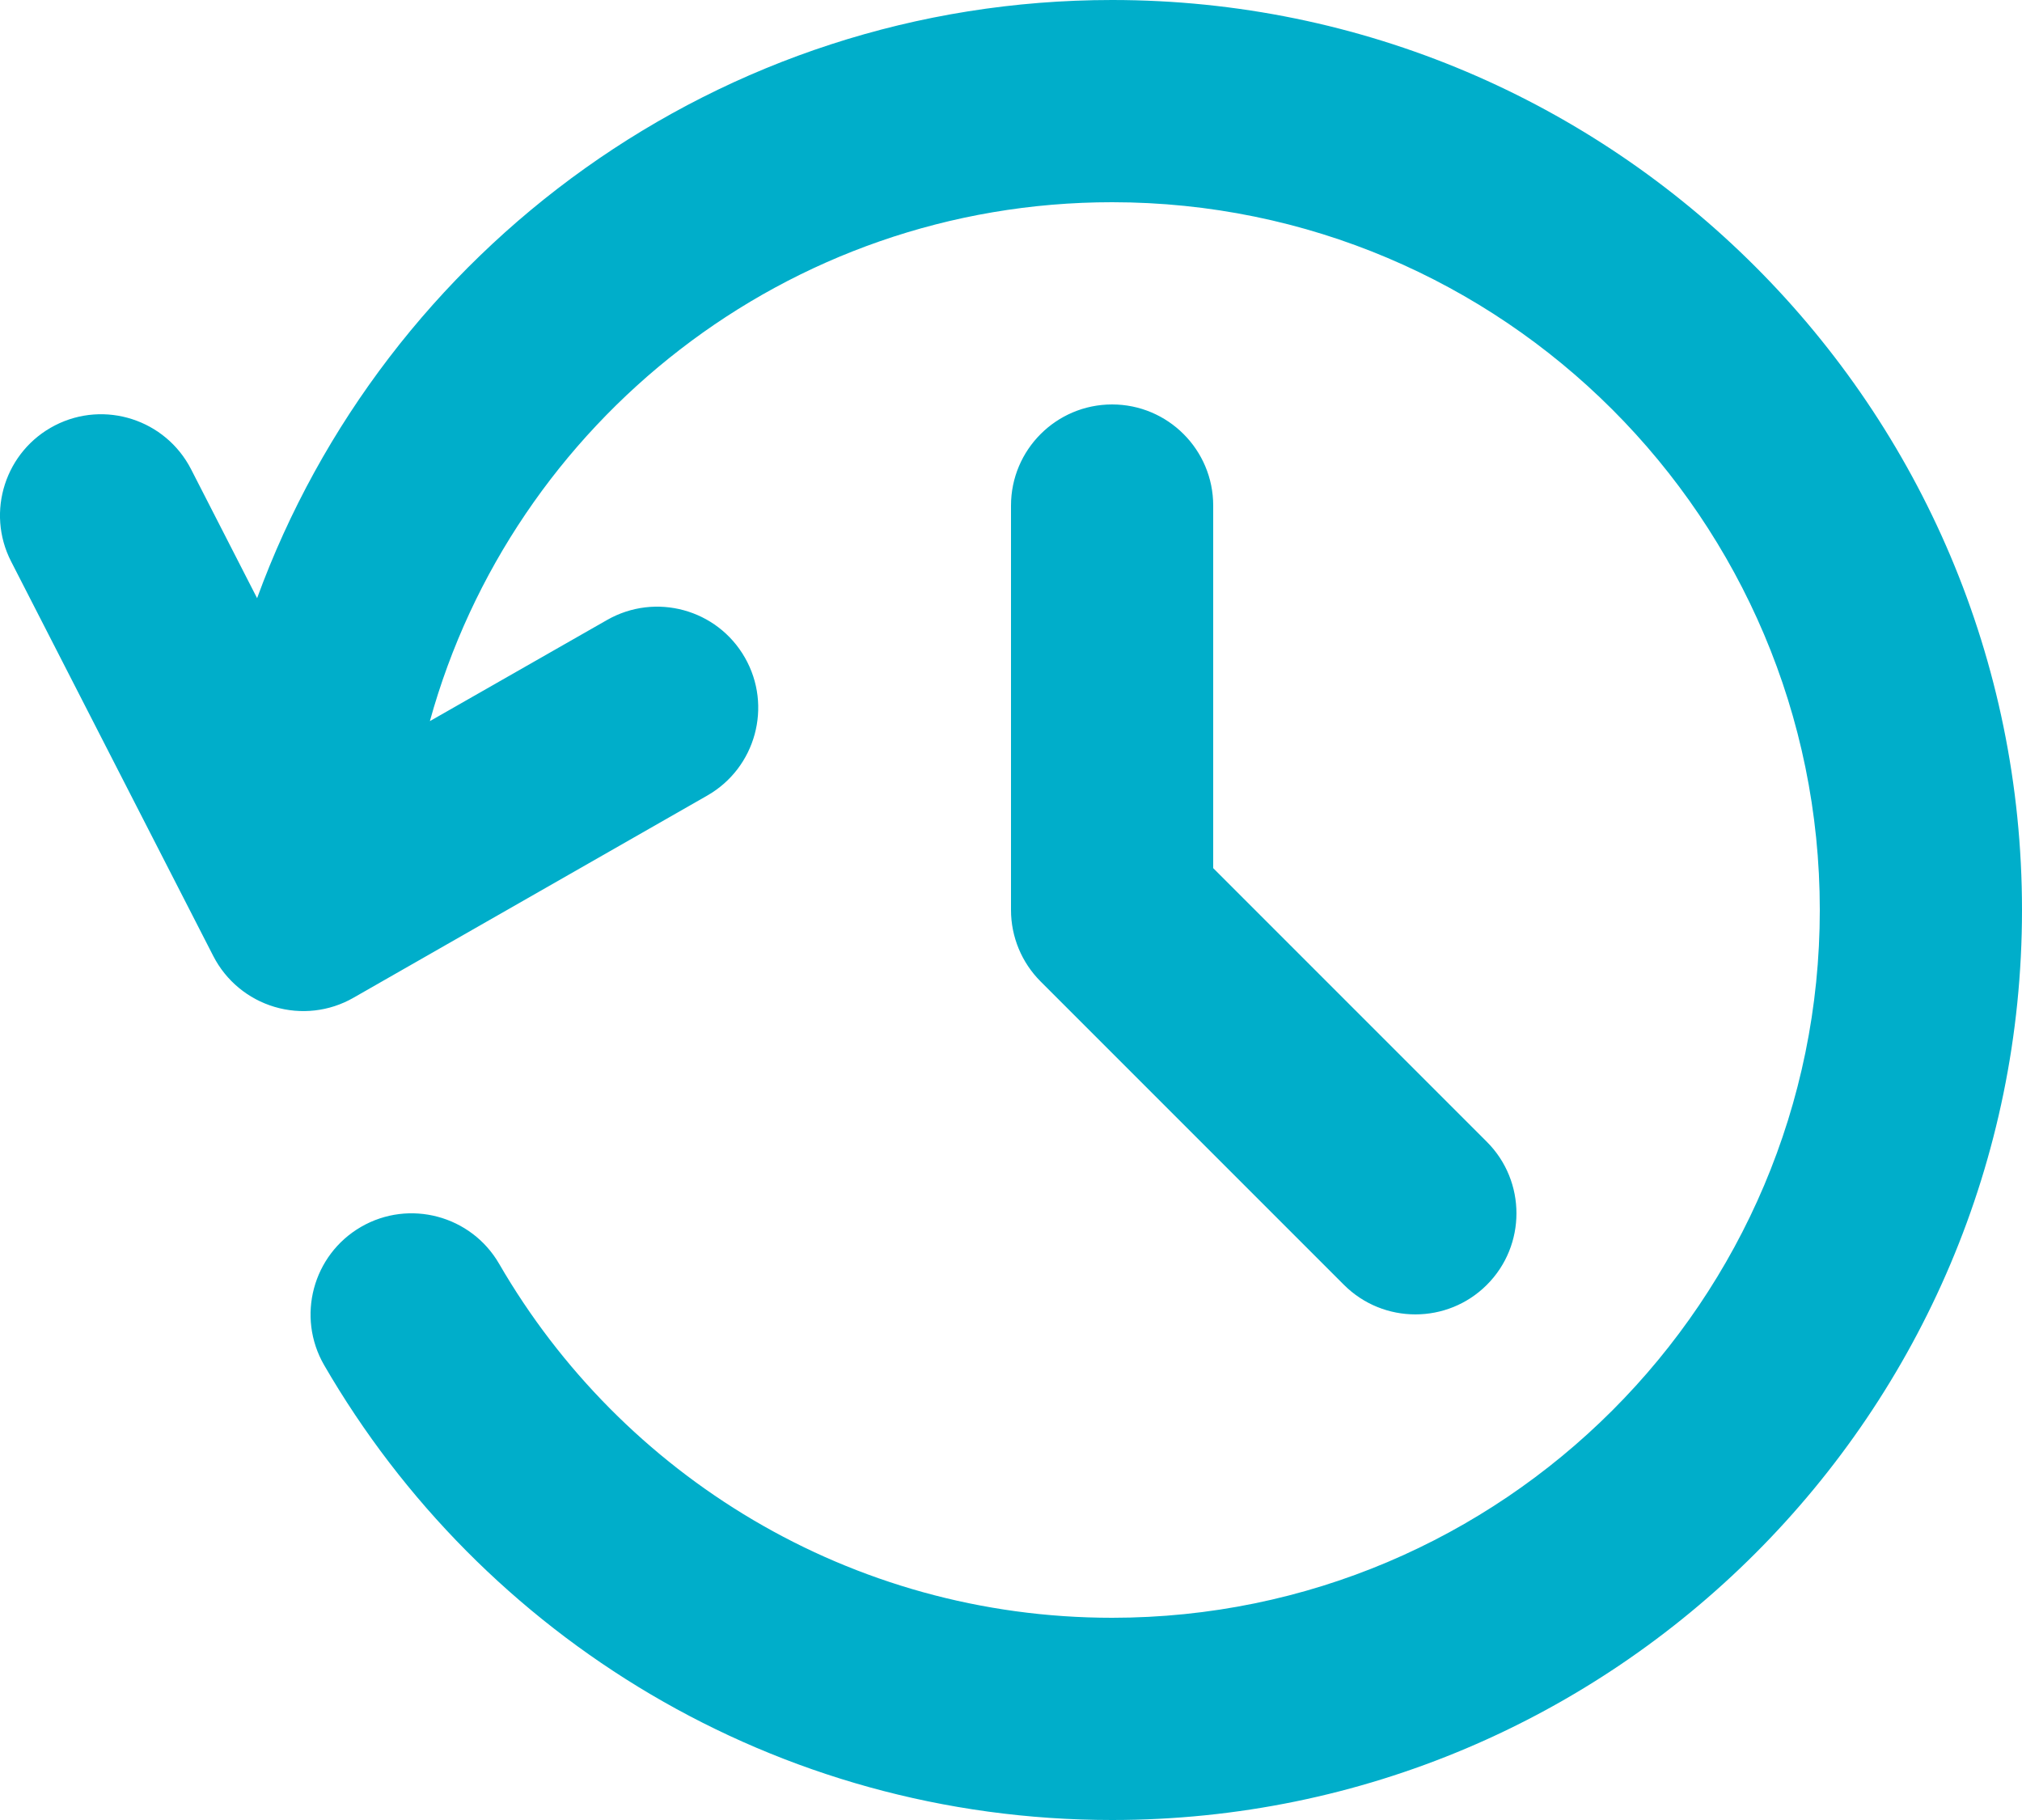 <svg xmlns="http://www.w3.org/2000/svg" width="40" height="36" viewBox="0 0 40 36" fill="none"><path fill-rule="evenodd" clip-rule="evenodd" d="M5.086 11.832C7.606 4.93 14.232 0 22 0C31.934 0 40 8.066 40 18C40 27.934 31.934 36 22 36C15.344 36 9.526 32.38 6.412 27.002C5.86 26.046 6.186 24.822 7.142 24.268C8.096 23.716 9.32 24.042 9.874 24.998C12.296 29.182 16.822 32 22 32C29.726 32 36 25.726 36 18C36 10.272 29.726 4 22 4C15.566 4 10.14 8.348 8.504 14.264L12.008 12.264C12.966 11.716 14.188 12.048 14.736 13.008C15.284 13.966 14.95 15.188 13.992 15.736L6.992 19.736C6.518 20.008 5.954 20.072 5.43 19.916C4.906 19.76 4.47 19.398 4.22 18.912L0.22 11.106C-0.284 10.124 0.106 8.918 1.088 8.414C2.07 7.91 3.276 8.3 3.78 9.282L5.086 11.832ZM24 17.172L29.414 22.586C30.194 23.366 30.194 24.634 29.414 25.414C28.634 26.194 27.366 26.194 26.586 25.414L20.586 19.414C20.21 19.038 20 18.53 20 18V10C20 8.896 20.896 8 22 8C23.104 8 24 8.896 24 10V17.172Z" fill="#00AECA"></path></svg>